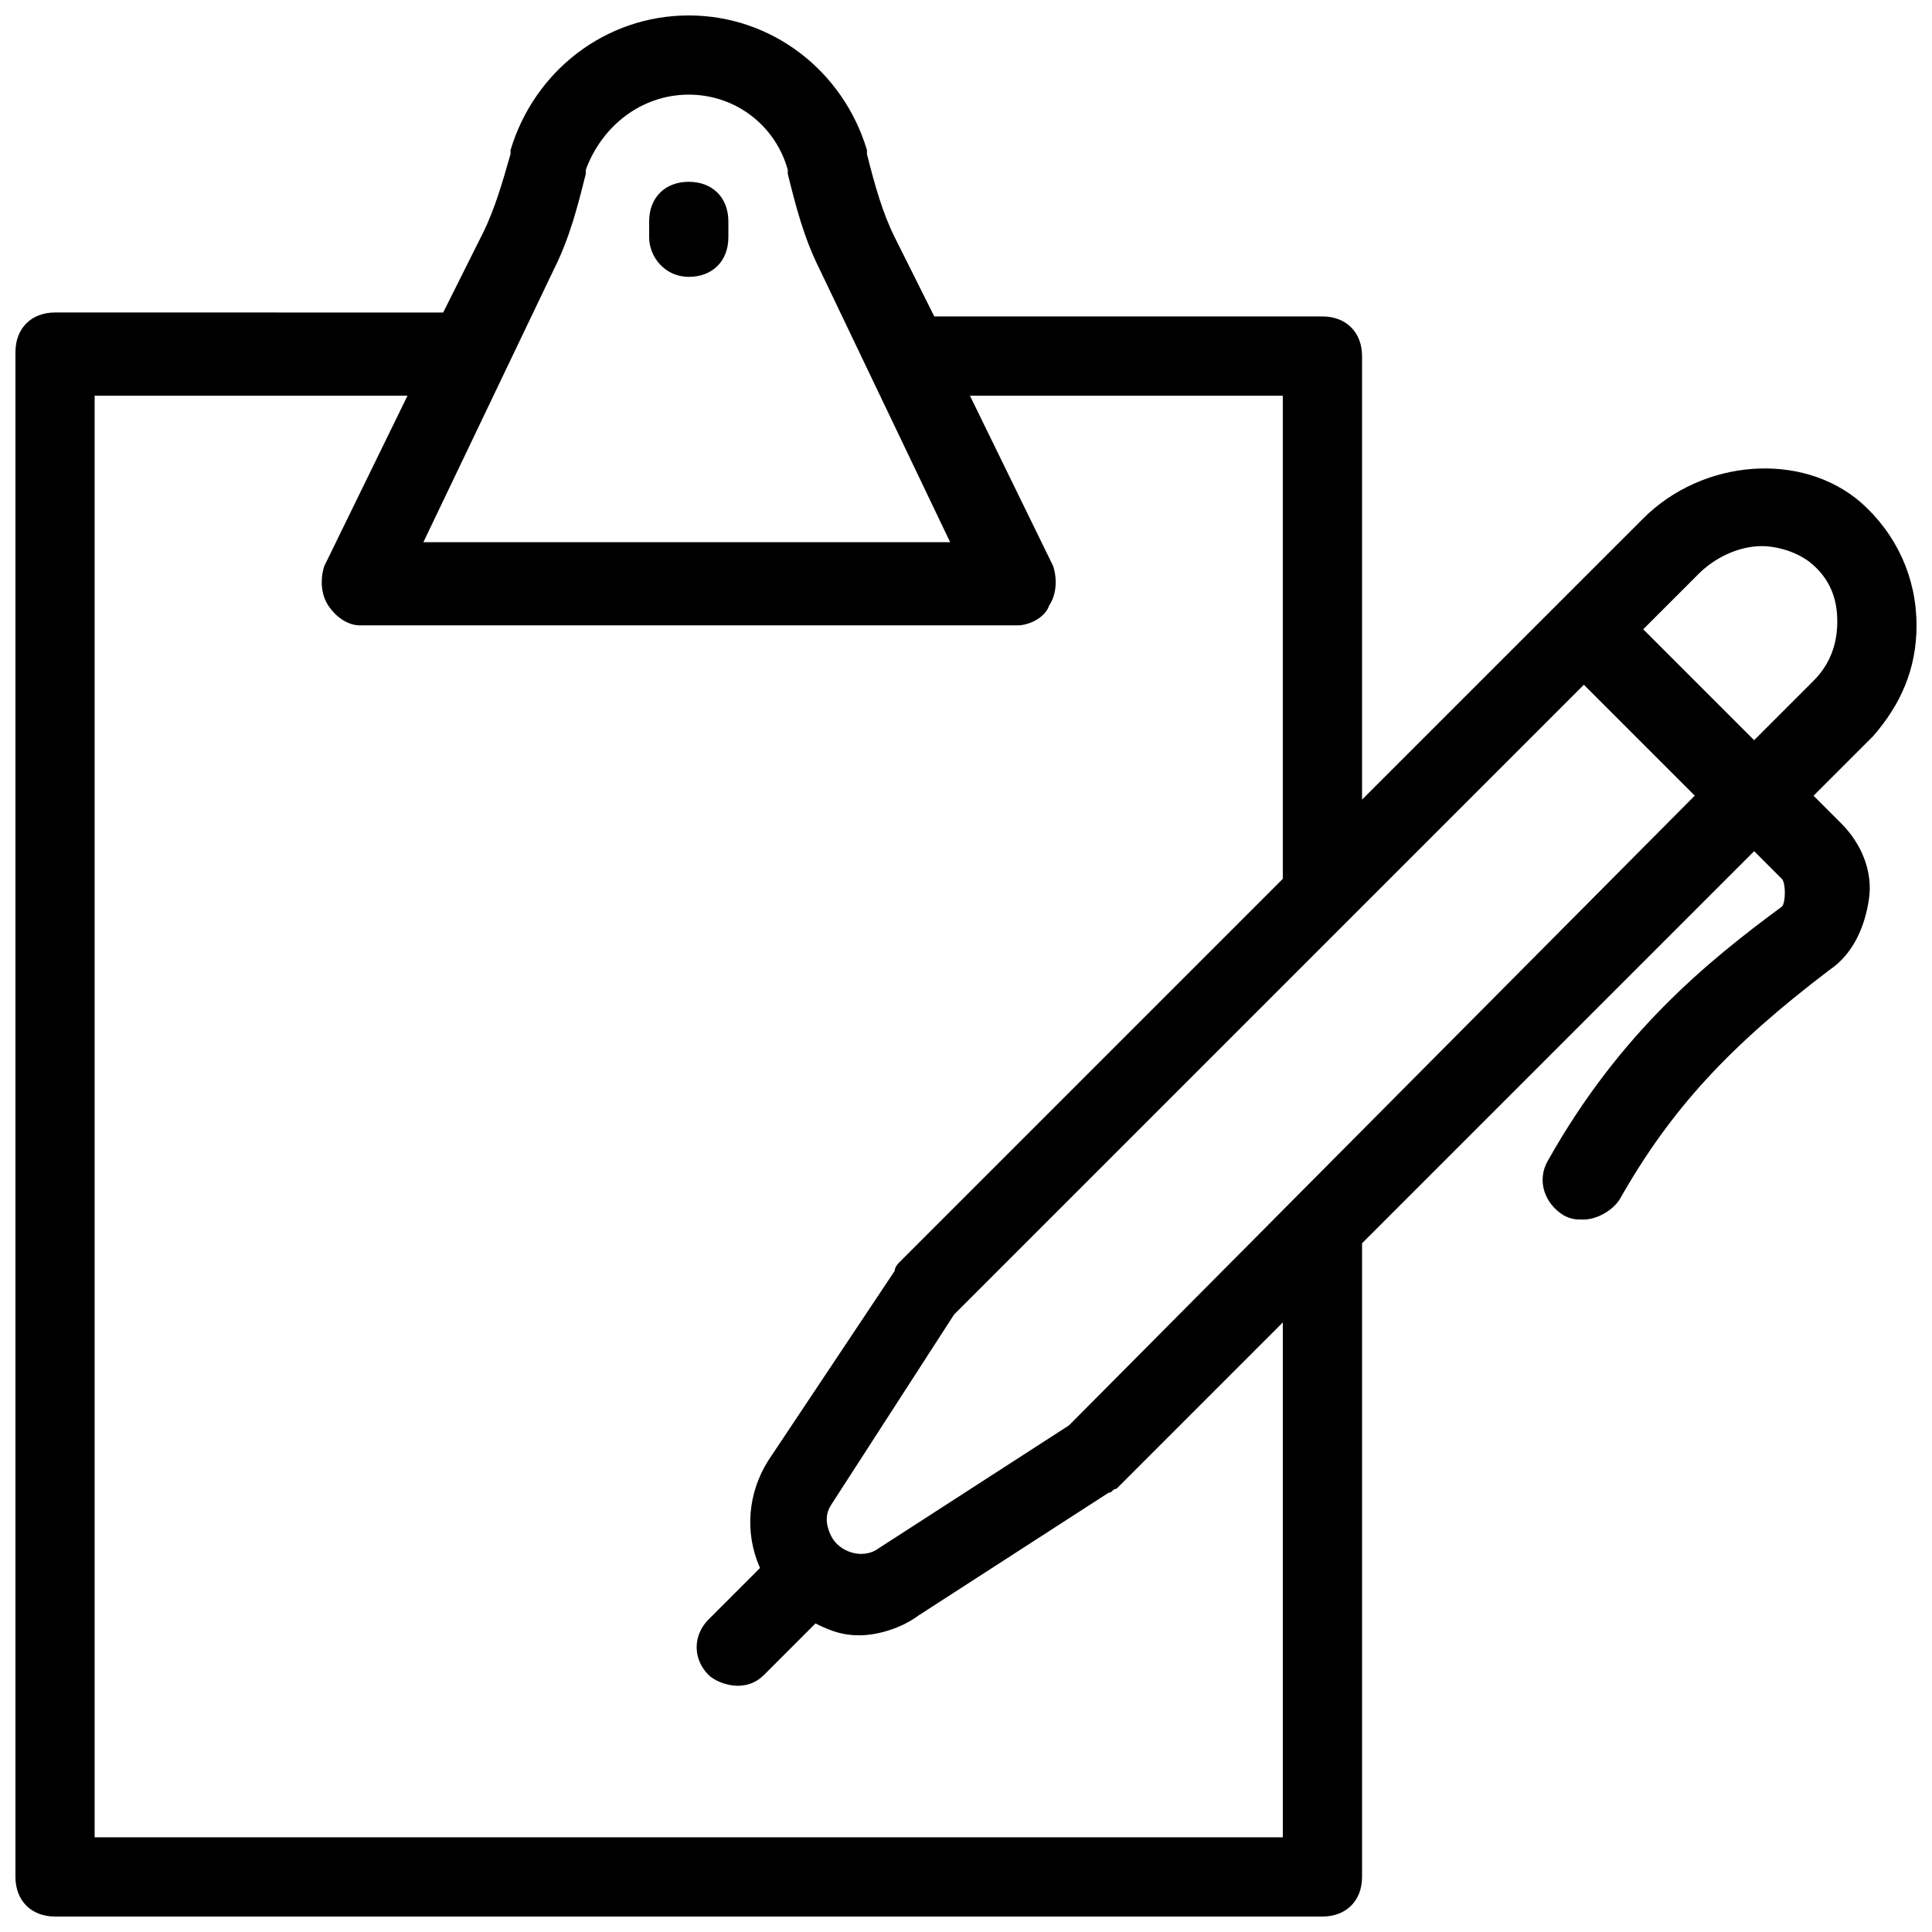 <?xml version="1.0" encoding="UTF-8"?>
<!-- Uploaded to: ICON Repo, www.svgrepo.com, Generator: ICON Repo Mixer Tools -->
<svg width="800px" height="800px" version="1.1" viewBox="144 144 512 512" xmlns="http://www.w3.org/2000/svg">
 <defs>
  <clipPath id="a">
   <path d="m148.09 148.09h503.81v503.81h-503.81z"/>
  </clipPath>
 </defs>
 <path d="m326.53 217.37c6.297 0 10.496-4.199 10.496-10.496v-4.199c0-6.297-4.199-10.496-10.496-10.496s-10.496 4.199-10.496 10.496v4.199c0 5.25 4.199 10.496 10.496 10.496z"/>
 <g clip-path="url(#a)">
  <path d="m651.9 309.73c0-12.594-5.246-24.141-14.695-32.539-15.742-13.645-41.984-11.547-57.727 4.199l-74.523 74.52v-117.55c0-6.297-4.199-10.496-10.496-10.496h-102.86l-10.496-20.992c-3.148-6.297-5.246-13.645-7.348-22.043v-1.051c-6.297-20.988-25.191-35.684-47.23-35.684-22.043 0-40.934 14.695-47.23 35.688v1.051c-2.098 7.348-4.199 14.695-7.348 20.992l-10.496 20.992-102.86-0.004c-6.297 0-10.496 4.199-10.496 10.496v404.1c0 6.297 4.199 10.496 10.496 10.496h335.87c6.297 0 10.496-4.199 10.496-10.496v-167.93l103.91-103.91 7.348 7.348c1.051 1.051 1.051 6.297 0 7.348-19.941 14.695-43.035 33.586-61.926 67.176-3.148 5.246-1.051 11.547 4.199 14.695 2.098 1.051 3.148 1.051 5.246 1.051 3.148 0 7.348-2.098 9.445-5.246 13.645-24.141 29.391-40.934 55.629-60.879 6.297-4.199 9.445-11.547 10.496-18.895 1.051-7.348-2.098-14.695-7.348-19.941l-7.348-7.348 15.742-15.742c7.352-8.402 11.551-17.852 11.551-29.395zm-361.06-94.465c4.199-8.398 6.297-16.793 8.398-25.191v-1.051c4.195-11.543 14.691-19.941 27.289-19.941 12.594 0 23.09 8.398 26.238 19.941v1.051c2.098 8.398 4.199 16.793 8.398 25.191l34.637 72.422h-139.6zm193.12 415.64h-314.88v-382.05h82.918l-22.043 45.133c-1.051 3.148-1.051 7.348 1.051 10.496 2.098 3.148 5.246 5.246 8.398 5.246h174.23c3.148 0 7.348-2.098 8.398-5.246 2.098-3.148 2.098-7.348 1.051-10.496l-22.043-45.133h82.914v128.05l-101.81 101.81s-1.051 1.051-1.051 2.098l-33.582 50.383c-5.246 8.398-6.297 18.895-2.098 28.34l-13.645 13.645c-4.199 4.199-4.199 10.496 0 14.695 2.098 2.098 9.445 5.246 14.695 0l13.645-13.645c4.199 2.098 7.348 3.148 11.547 3.148 5.246 0 11.547-2.098 15.742-5.246l50.383-32.539c1.051 0 1.051-1.051 2.098-1.051l44.078-44.086zm-56.676-109.16-50.383 32.539c-4.199 3.148-10.496 1.051-12.594-3.148-1.051-2.098-2.098-5.246 0-8.398l32.539-50.383 166.89-166.89 29.391 29.391zm197.32-197.33-15.742 15.742-29.391-29.391 14.695-14.695c4.199-4.199 10.496-7.348 16.793-7.348 3.148 0 8.398 1.051 12.594 4.199 5.246 4.199 7.348 9.445 7.348 15.742 0 6.305-2.098 11.555-6.297 15.75z"/>
 </g>
</svg>